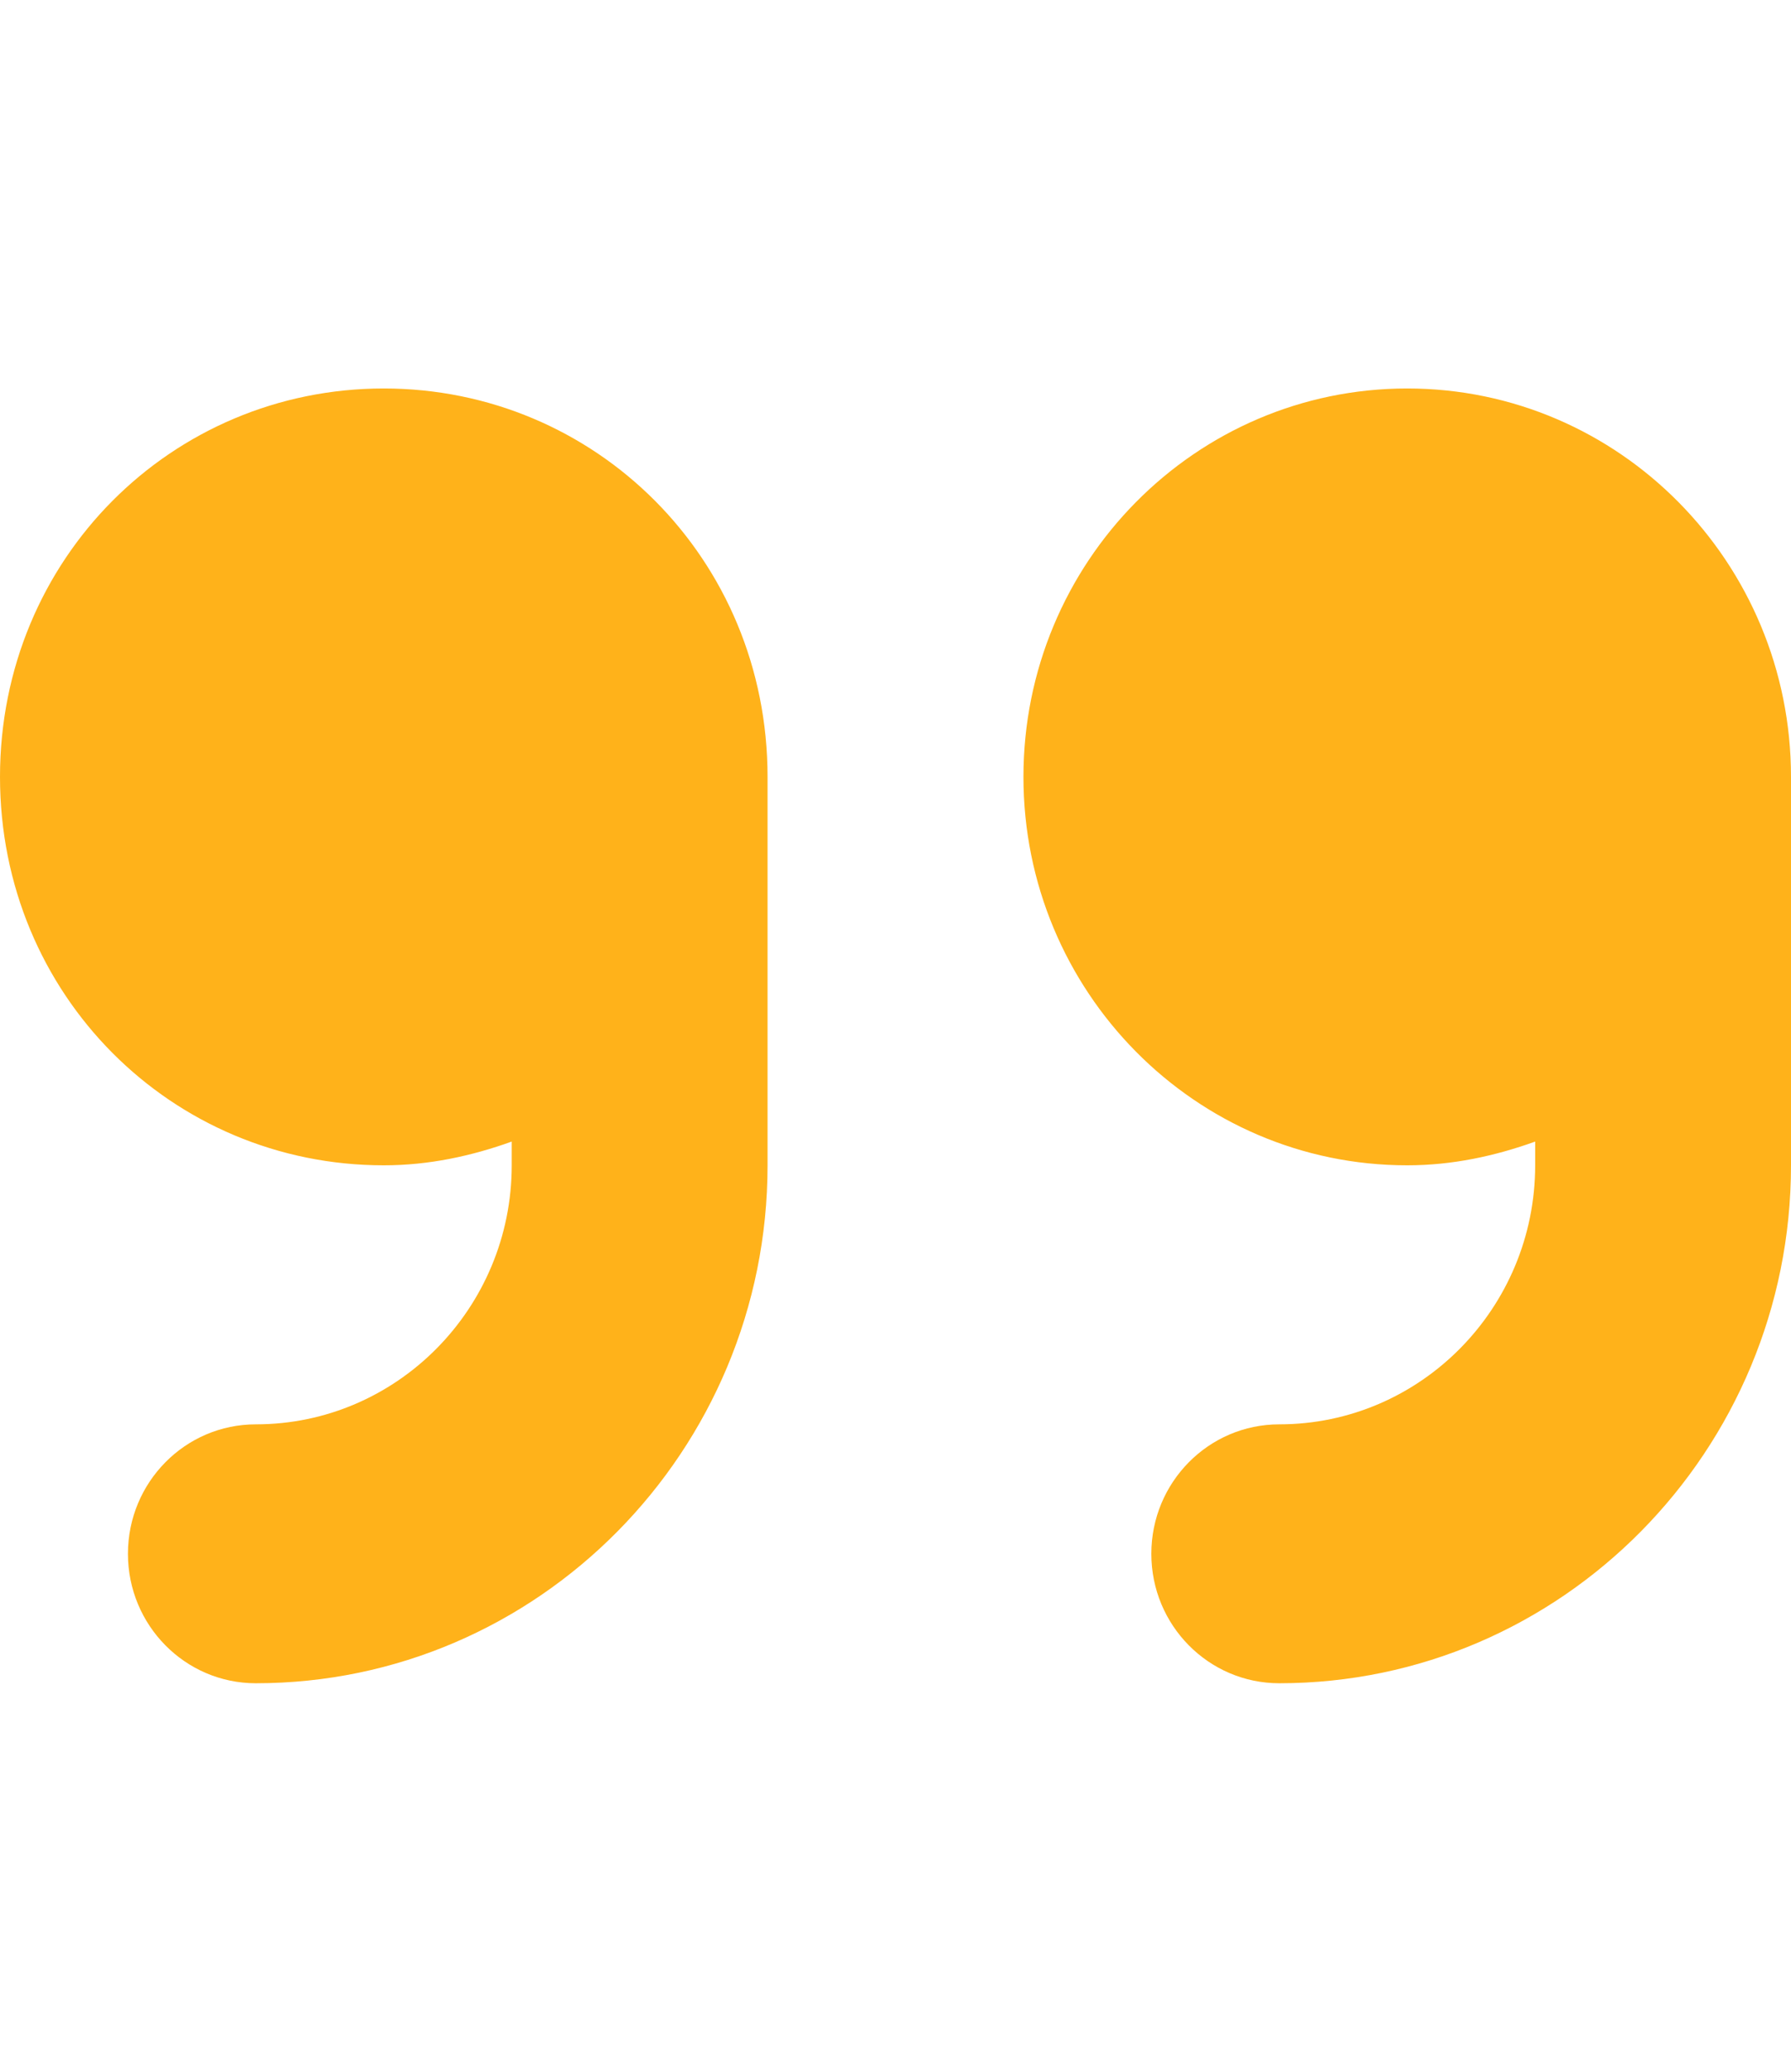 <svg width="32" height="37" viewBox="0 0 32 37" fill="none" xmlns="http://www.w3.org/2000/svg">
<g id="quote-right icon">
<path id="Vector" d="M6.857 6.938C3.07 6.938 0 9.98 0 13.875C0 17.77 3.07 20.812 6.857 20.812C7.663 20.812 8.425 20.646 9.143 20.388V20.812C9.143 23.363 7.093 25.438 4.571 25.438C3.309 25.438 2.286 26.473 2.286 27.75C2.286 29.027 3.309 30.062 4.571 30.062C9.613 30.062 13.714 25.913 13.714 20.812V13.875C13.714 9.98 10.643 6.938 6.857 6.938ZM32 13.875C32 10.043 28.93 6.938 25.143 6.938C21.356 6.938 18.286 10.043 18.286 13.875C18.286 17.706 21.356 20.812 25.143 20.812C25.949 20.812 26.711 20.646 27.429 20.388V20.812C27.429 23.363 25.379 25.438 22.857 25.438C21.595 25.438 20.571 26.473 20.571 27.75C20.571 29.027 21.595 30.062 22.857 30.062C27.899 30.062 32 25.913 32 20.812V13.875Z" fill="#FFB21A"/>
</g>
</svg>
